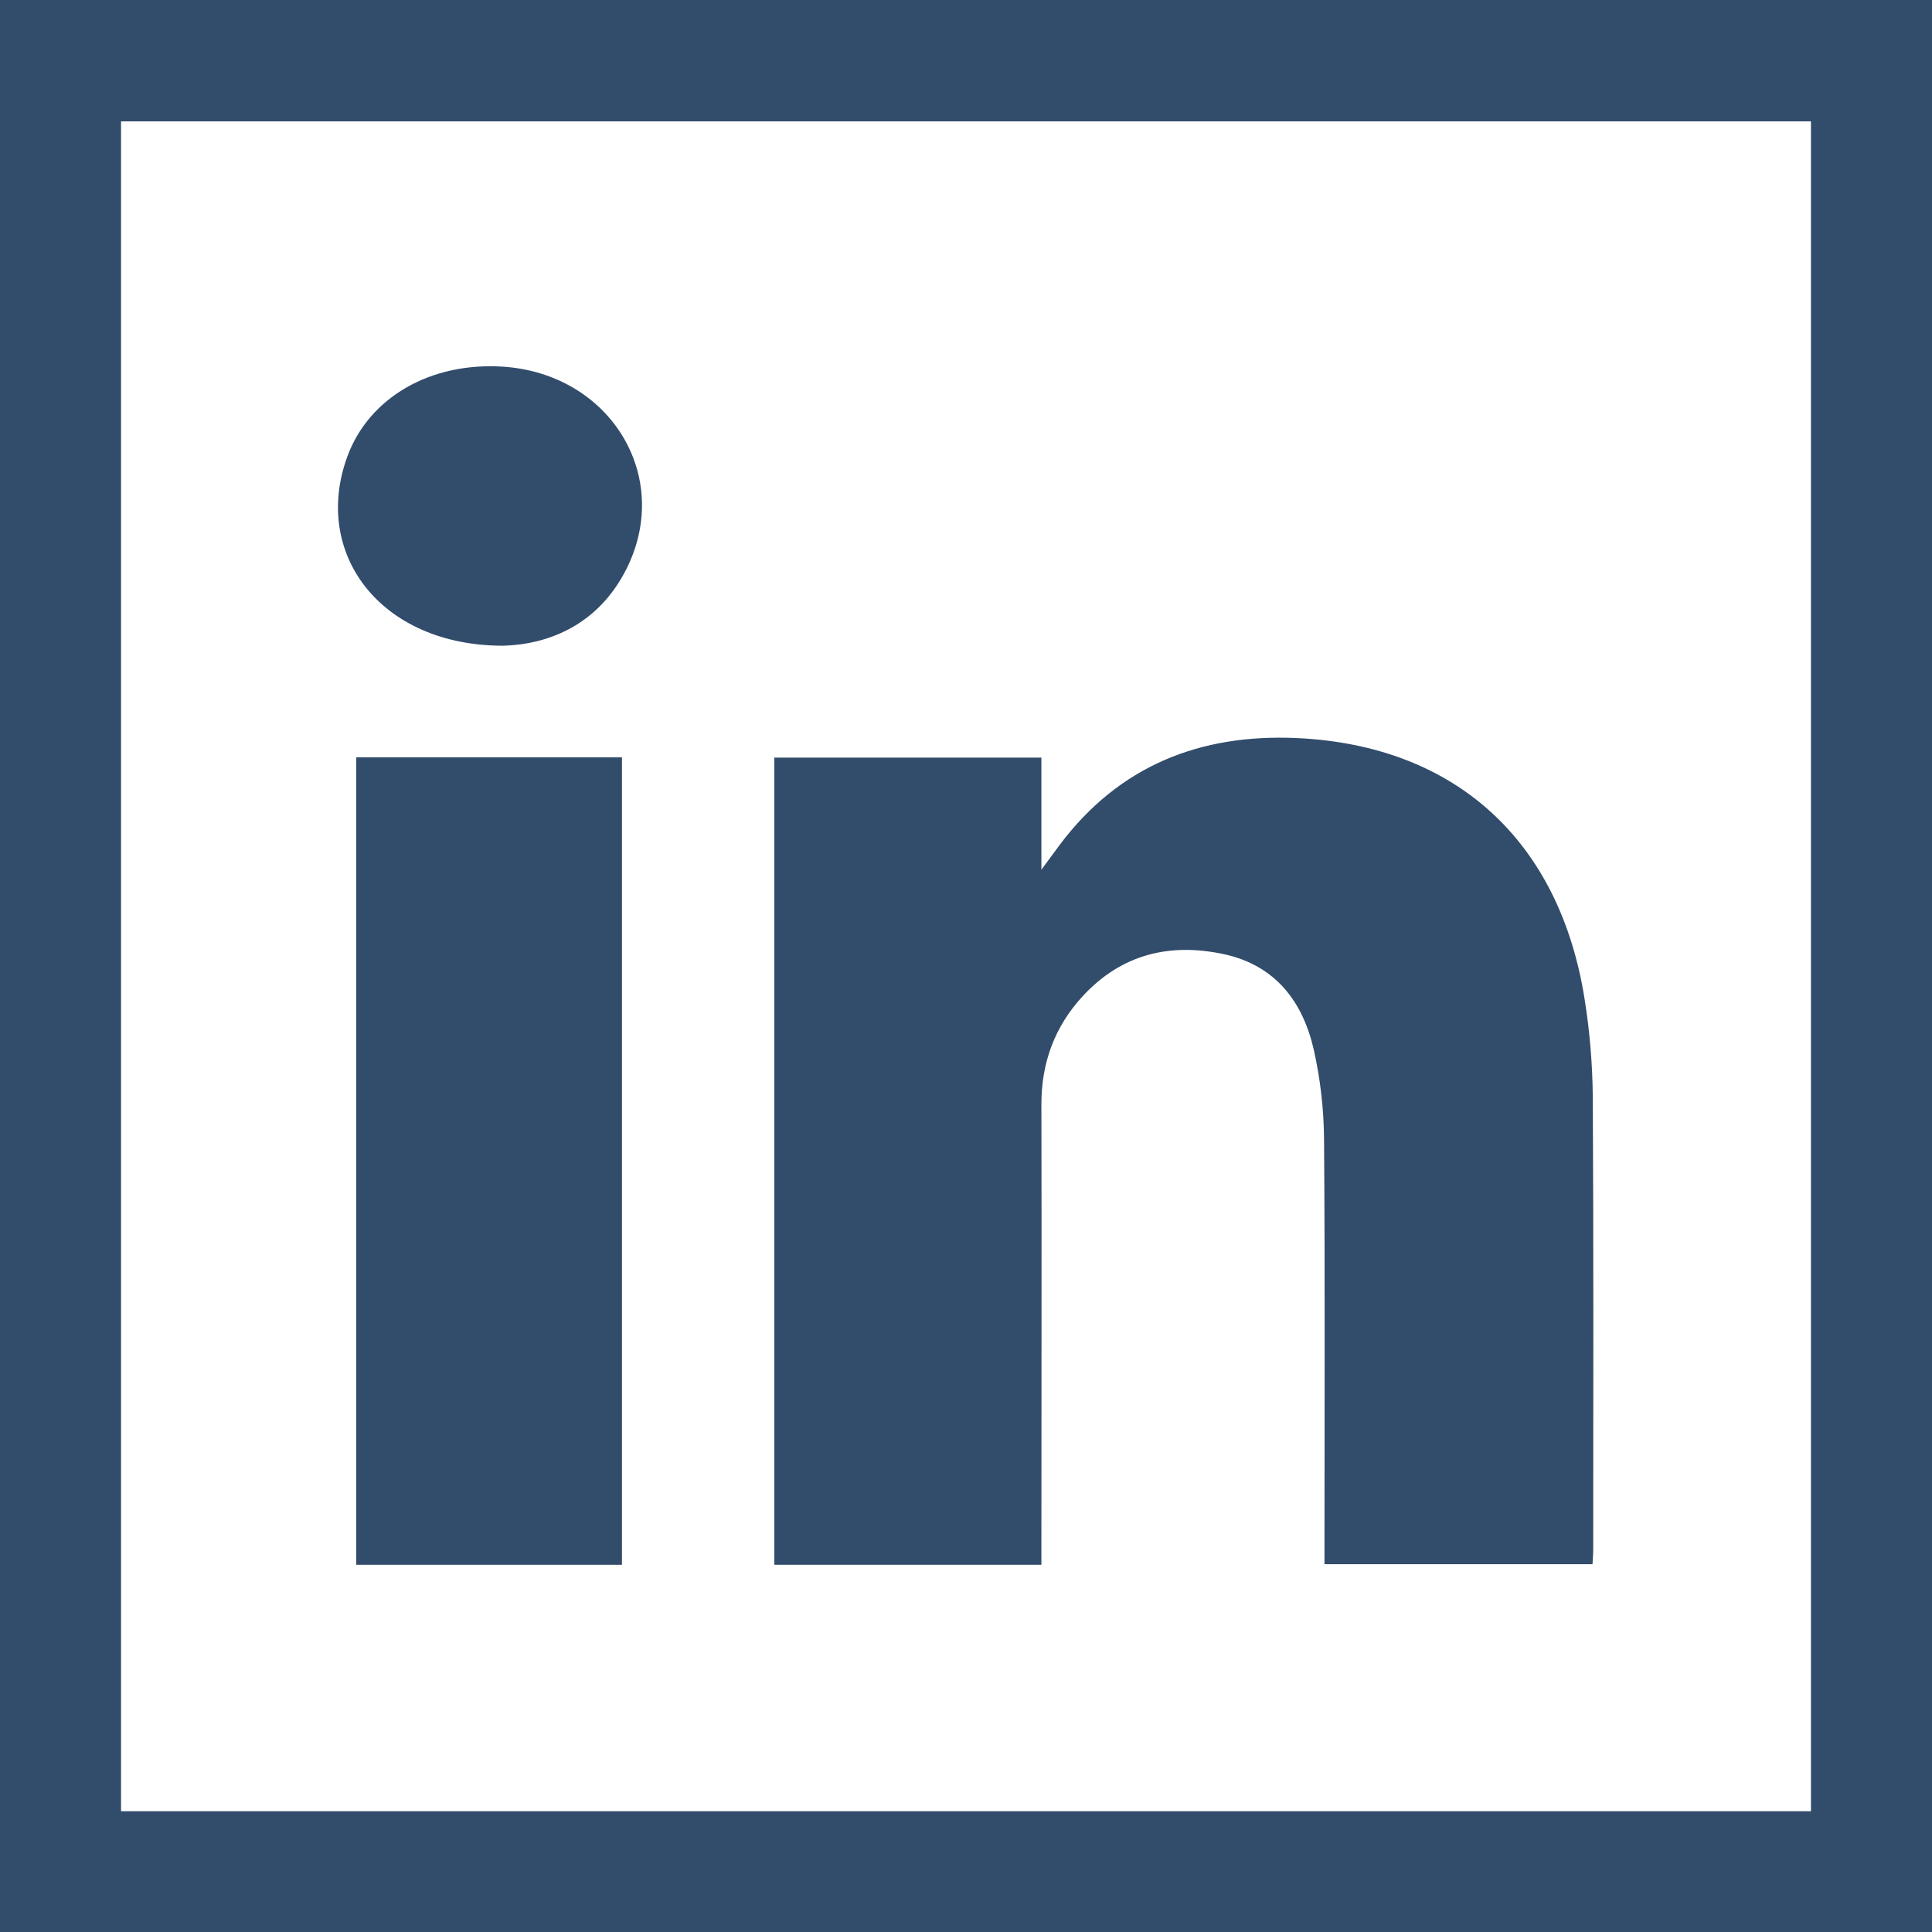 <svg width="40" height="40" viewBox="0 0 40 40" fill="none" xmlns="http://www.w3.org/2000/svg">
<path d="M40 0V40H0V0H40ZM37.494 37.5V2.513H2.506V37.5H37.494Z" fill="#324C6B"/>
<path d="M21.561 32.397H16.031V15.685H21.561V18.006C21.733 17.773 21.836 17.631 21.941 17.491C23.171 15.851 24.852 15.19 26.849 15.281C30.128 15.431 32.291 17.401 32.809 20.694C32.915 21.361 32.971 22.036 32.977 22.712C32.995 25.836 32.986 28.959 32.986 32.084C32.986 32.174 32.978 32.264 32.971 32.385H27.422V31.943C27.422 29.157 27.434 26.372 27.413 23.587C27.408 22.964 27.337 22.343 27.201 21.735C26.972 20.732 26.401 19.983 25.335 19.754C24.212 19.514 23.215 19.759 22.417 20.624C21.837 21.253 21.56 22.001 21.561 22.864C21.568 25.87 21.561 28.877 21.561 31.884L21.561 32.397Z" fill="#324C6B"/>
<path d="M7.375 15.68H12.877V32.397H7.375V15.68Z" fill="#324C6B"/>
<path d="M10.416 13.369C7.873 13.369 6.45 11.452 7.195 9.442C7.645 8.227 8.915 7.496 10.407 7.591C12.622 7.733 13.931 9.849 12.975 11.769C12.391 12.941 11.351 13.344 10.416 13.369Z" fill="#324C6B"/>
</svg>
